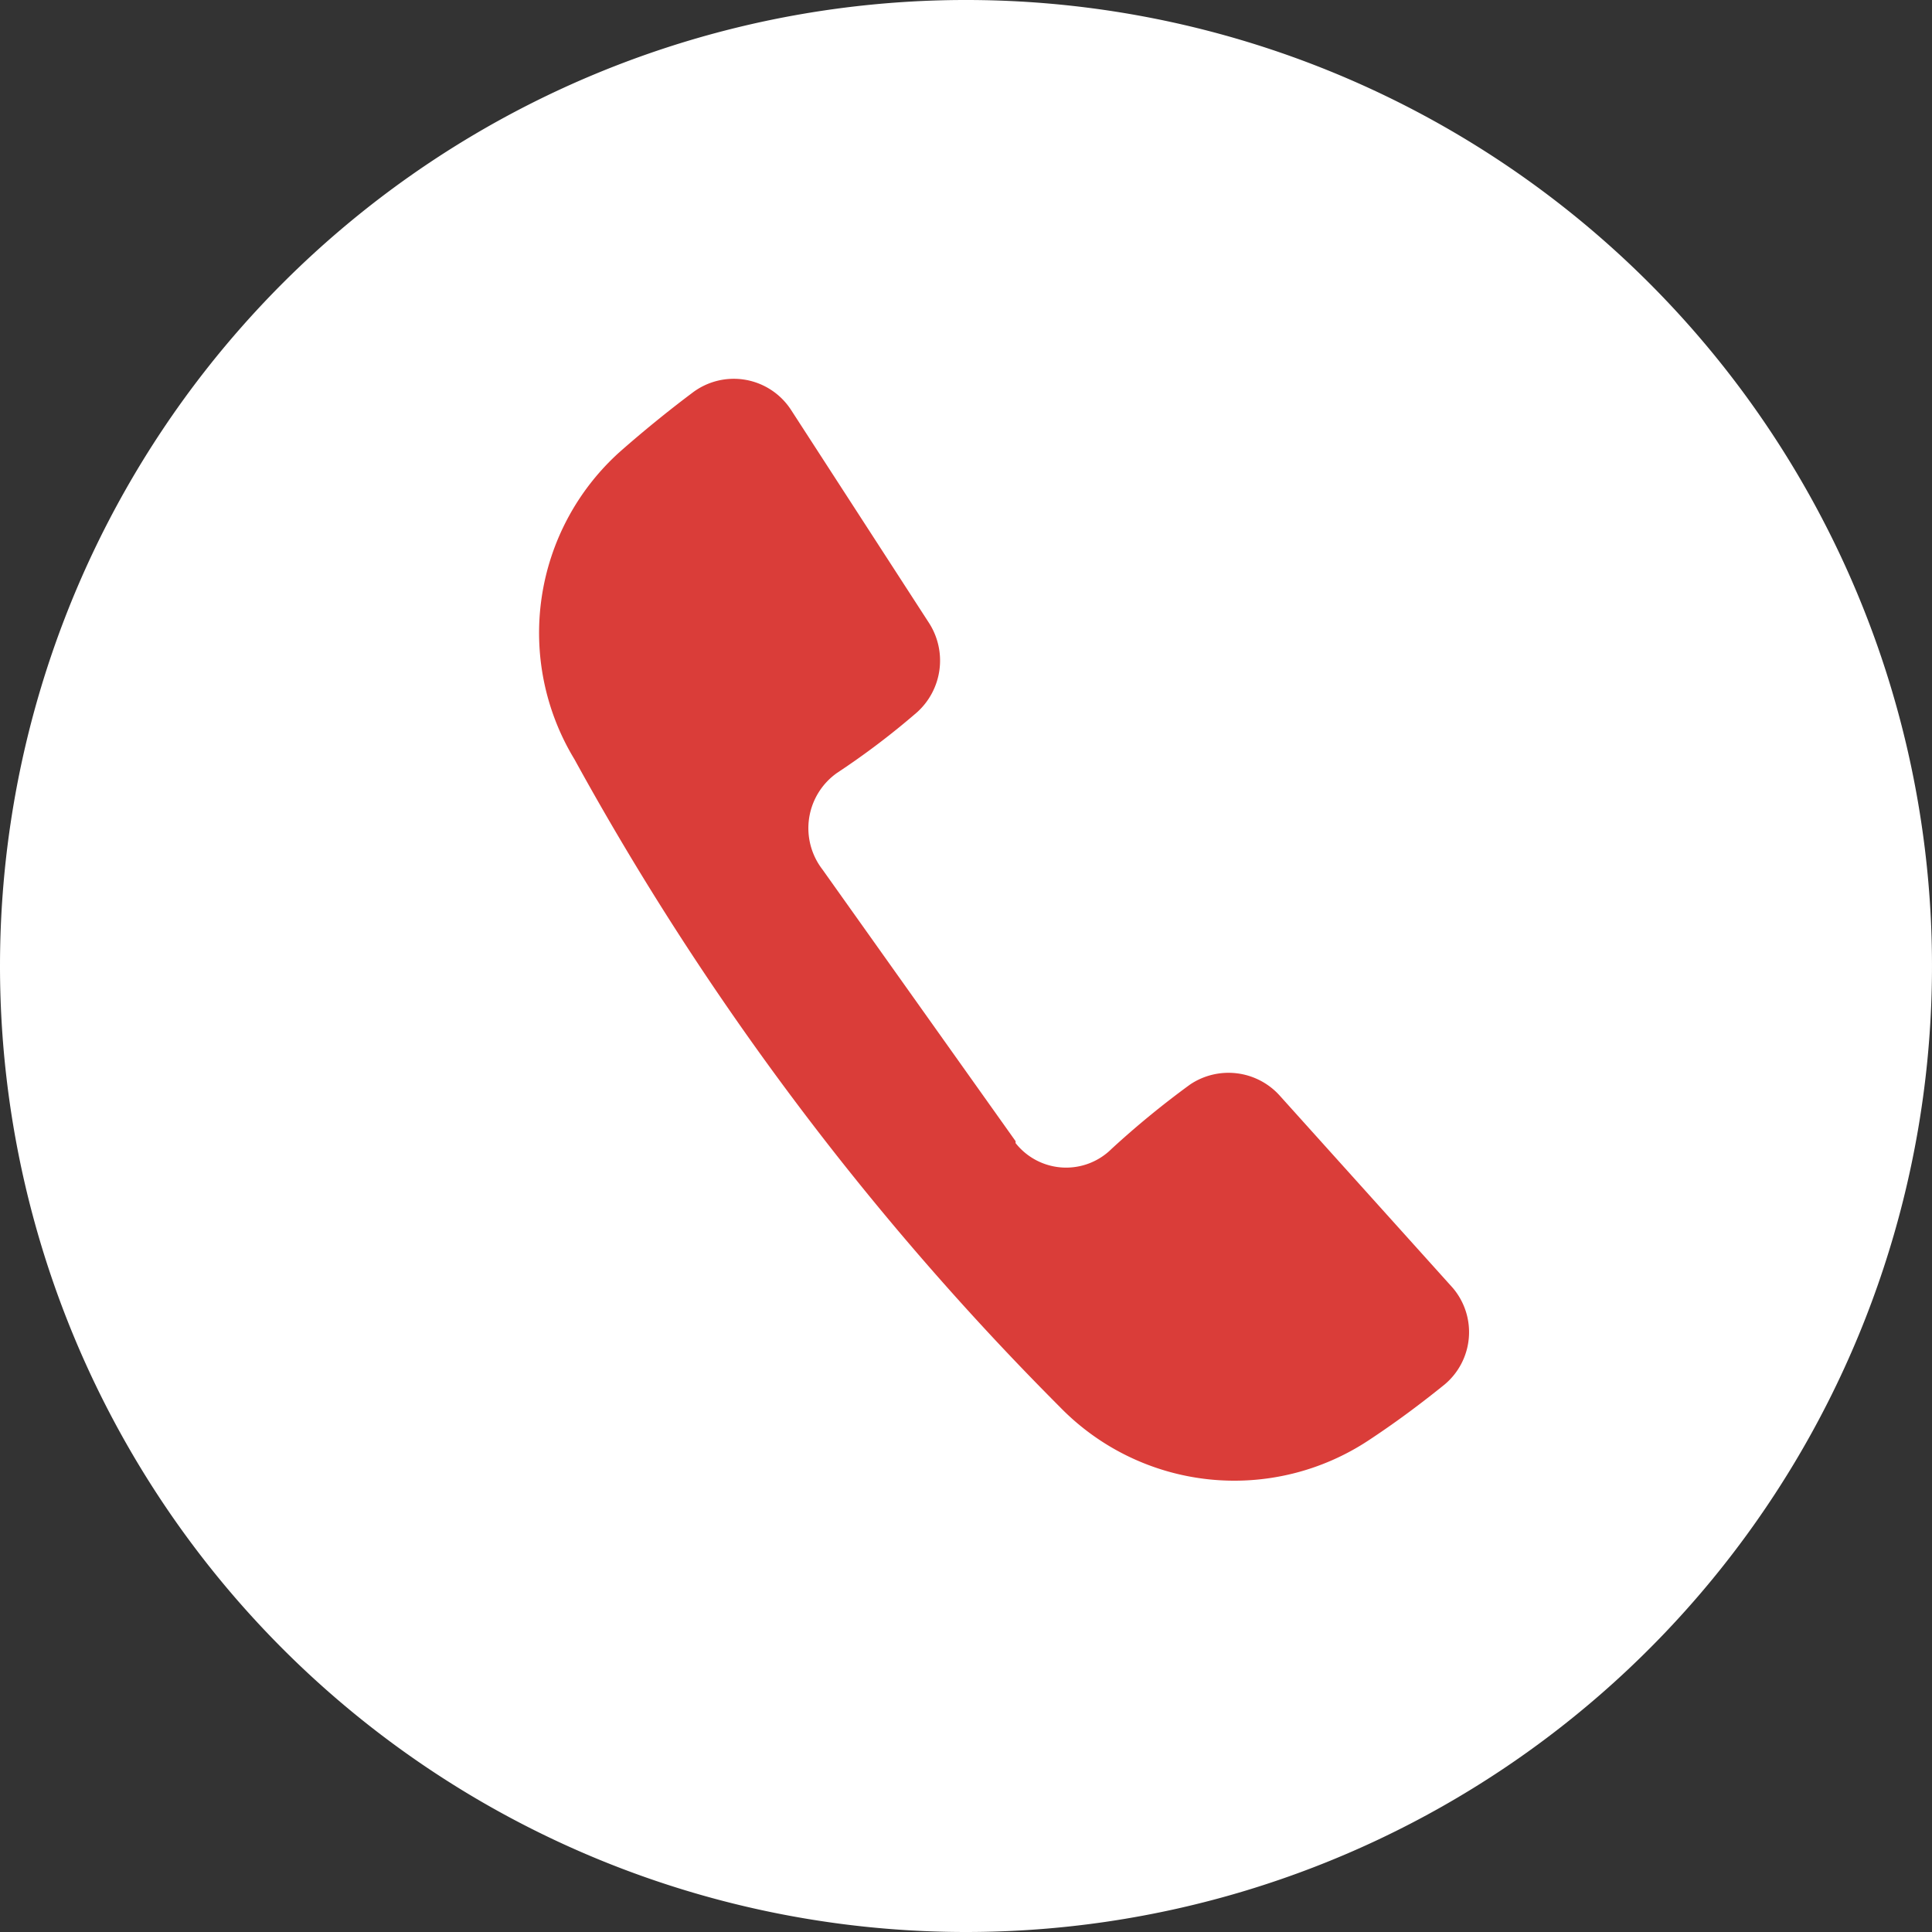 <svg xmlns="http://www.w3.org/2000/svg" viewBox="0 0 30 30"><rect x="0" y="0" width="30" height="30" fill="#333333" stroke="none"/><defs><style>.cls-1{fill:#fff;}.cls-2{fill:#da3d39;}</style></defs><g id="Слой_2" data-name="Слой 2"><g id="Слой_1-2" data-name="Слой 1"><path class="cls-1" d="M15,30A15,15,0,1,0,0,15,15,15,0,0,0,15,30Z"/><path class="cls-2" d="M15.77,17.72l-3-4.22A1.05,1.05,0,0,1,13,12a12,12,0,0,0,1.24-.94,1.08,1.08,0,0,0,.19-1.38L12.28,6.36a1.06,1.06,0,0,0-1.53-.26c-.32.24-.71.55-1.13.92a3.78,3.78,0,0,0-.7,4.77,44.72,44.72,0,0,0,7.54,10.06,3.78,3.78,0,0,0,4.8.51c.47-.31.86-.61,1.17-.86A1.06,1.06,0,0,0,22.56,20L19.86,17a1.07,1.07,0,0,0-1.38-.16,13.82,13.82,0,0,0-1.22,1,1,1,0,0,1-1.49-.09"/></g></g></svg>